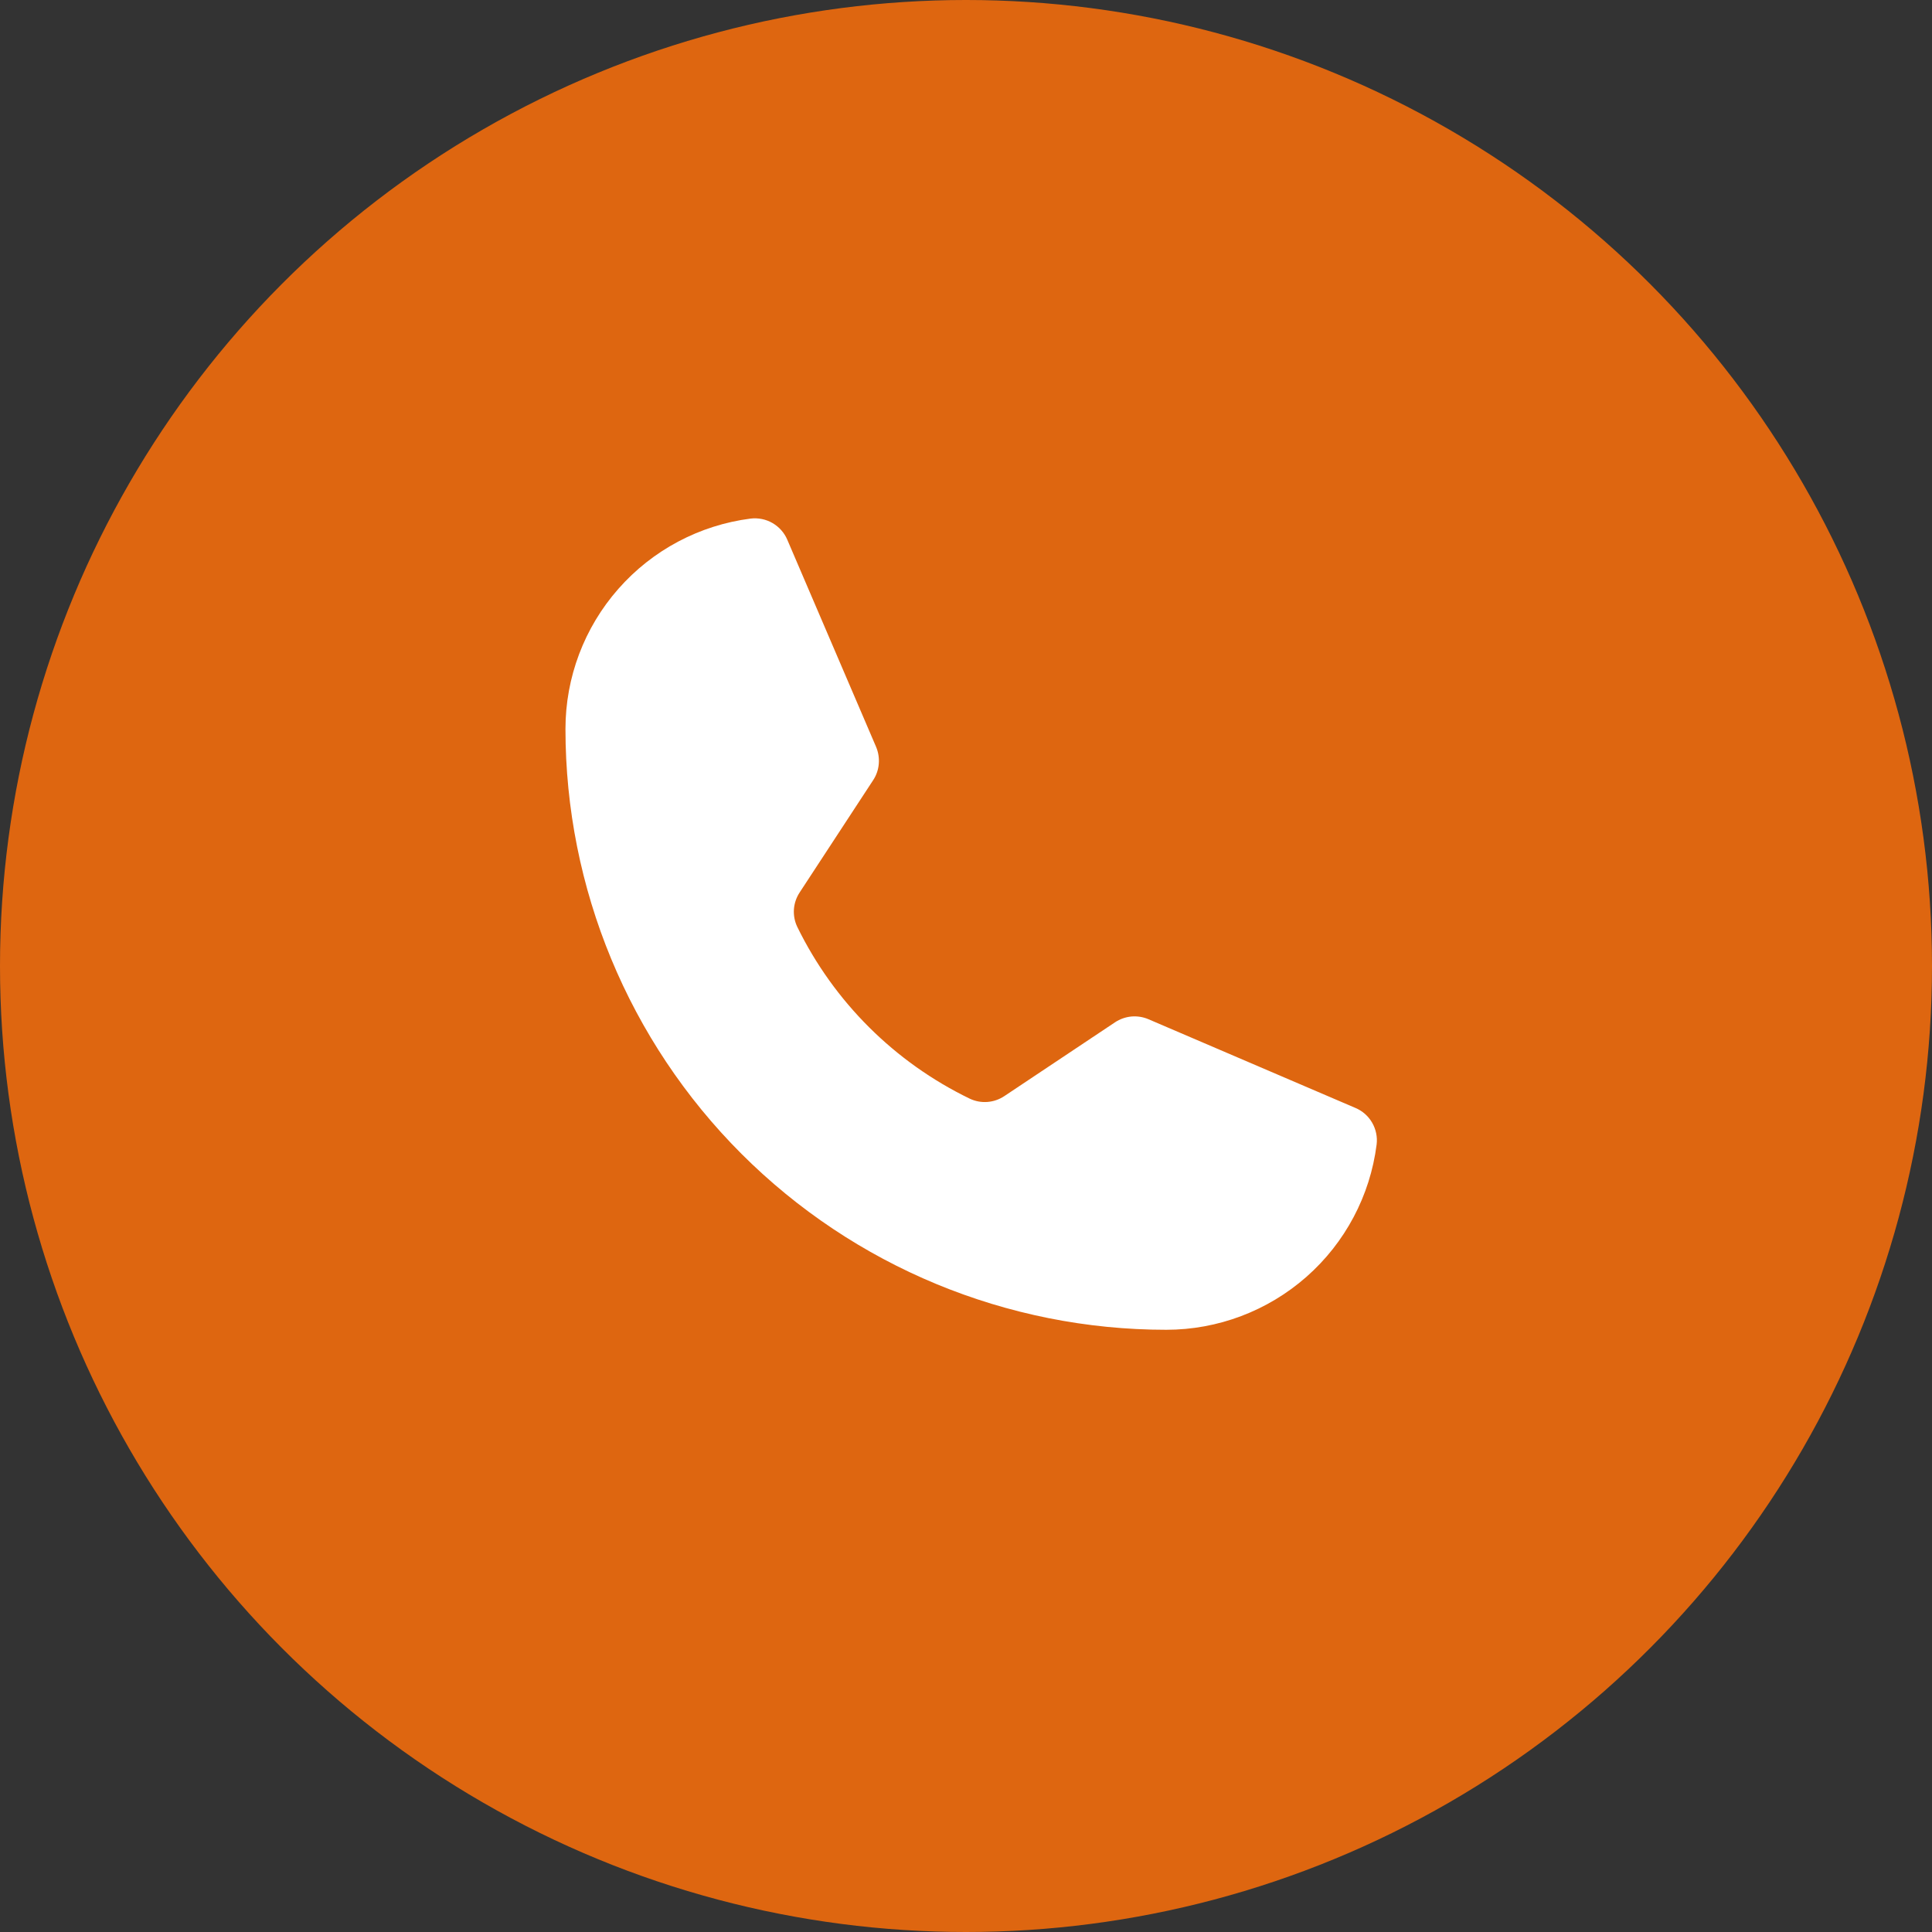 <?xml version="1.0" encoding="UTF-8"?>
<svg xmlns="http://www.w3.org/2000/svg" width="41" height="41" viewBox="0 0 41 41" fill="none">
  <rect x="0" y="0" width="41" height="41" fill="#333333" stroke="none"/>
  <circle cx="20.5" cy="20.5" r="20.5" fill="#DE6610"></circle>
  <path d="M16.92 19.671C17.698 21.262 18.987 22.545 20.581 23.316C20.698 23.371 20.826 23.395 20.955 23.385C21.084 23.375 21.208 23.332 21.315 23.26L23.662 21.695C23.766 21.626 23.885 21.584 24.009 21.572C24.134 21.561 24.259 21.581 24.373 21.63L28.764 23.512C28.914 23.575 29.038 23.685 29.119 23.825C29.2 23.966 29.234 24.128 29.214 24.289C29.076 25.375 28.546 26.374 27.724 27.097C26.902 27.82 25.845 28.22 24.75 28.22C21.369 28.22 18.125 26.876 15.734 24.485C13.343 22.094 12 18.851 12 15.47C12 14.375 12.399 13.318 13.123 12.496C13.846 11.674 14.844 11.144 15.93 11.005C16.091 10.986 16.254 11.019 16.394 11.1C16.535 11.182 16.645 11.306 16.708 11.455L18.592 15.85C18.64 15.964 18.66 16.088 18.649 16.211C18.639 16.334 18.598 16.453 18.53 16.556L16.97 18.939C16.899 19.047 16.857 19.17 16.848 19.299C16.84 19.427 16.864 19.555 16.92 19.671V19.671Z" fill="white"></path>
</svg>
